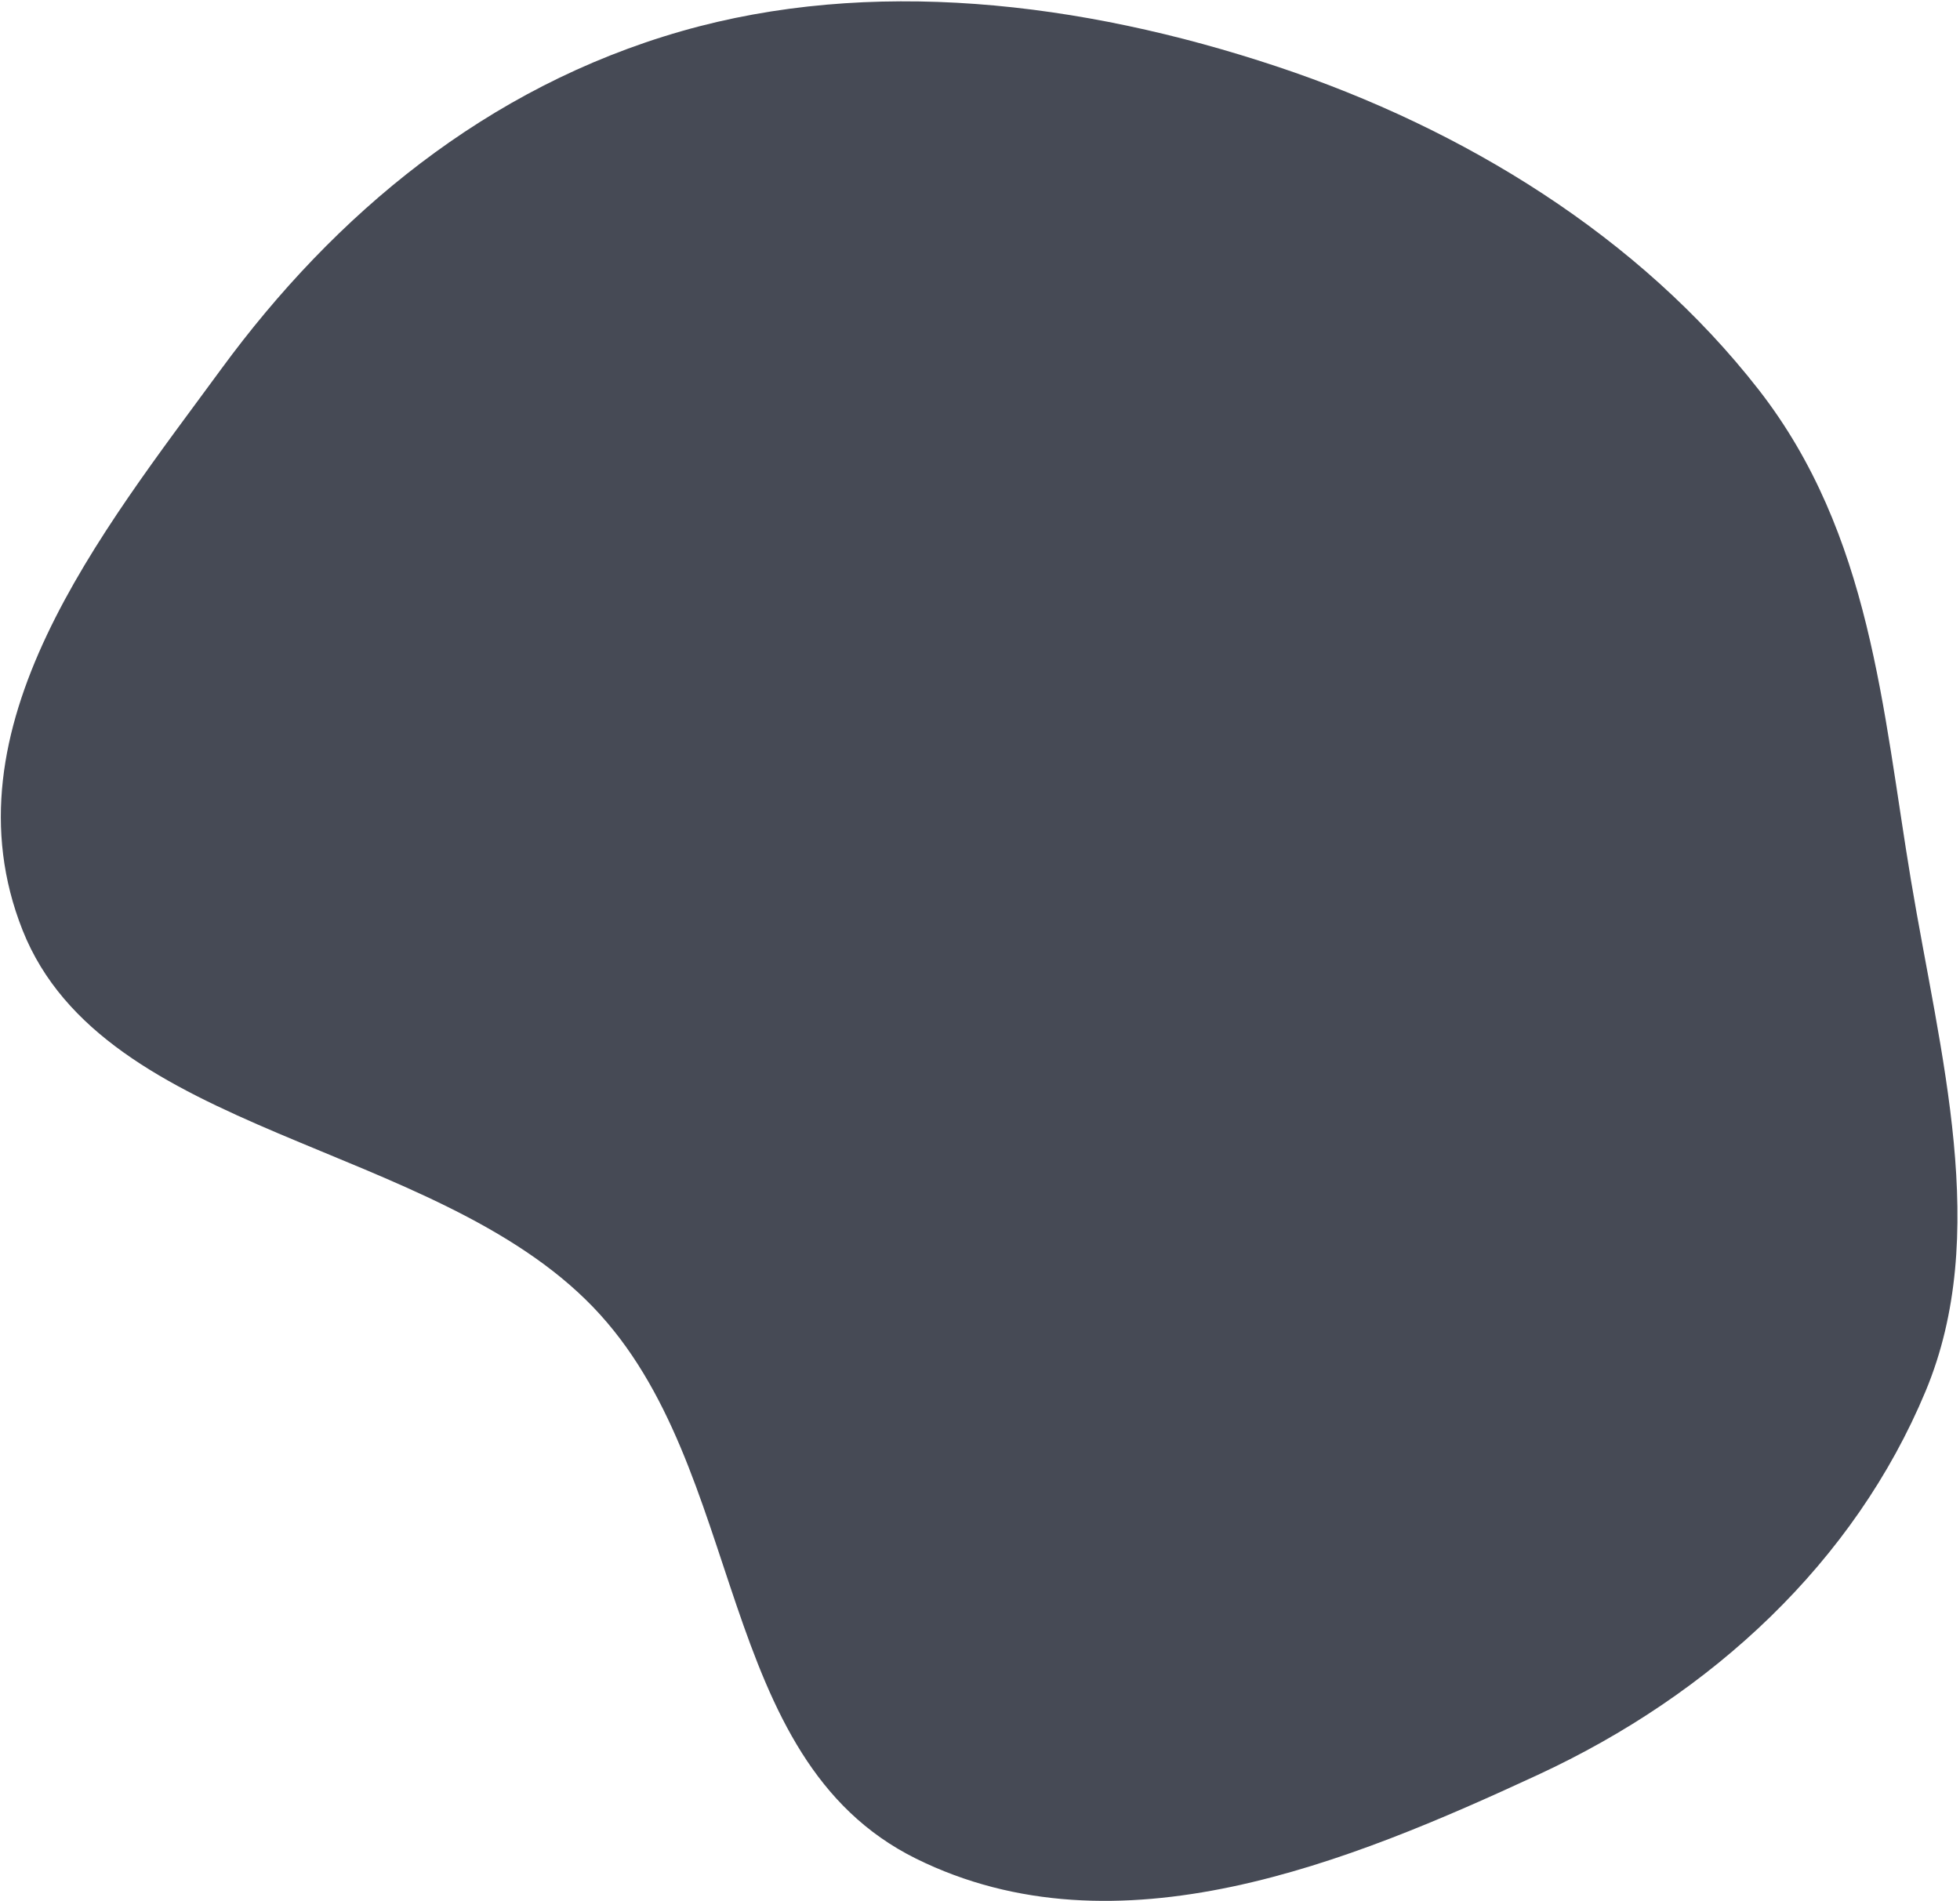 <?xml version="1.0" encoding="UTF-8"?> <svg xmlns="http://www.w3.org/2000/svg" width="701" height="680" viewBox="0 0 701 680" fill="none"> <path fill-rule="evenodd" clip-rule="evenodd" d="M456.726 23.8C523.786 46.125 586.338 84.647 629.001 139.402C669.244 191.051 673.303 253.901 683.449 314.783C693.878 377.362 712.1 441.491 688.697 497.617C663.247 558.652 612.444 605.951 549.982 634.869C482.911 665.92 399.587 700.455 327.586 664.798C255.007 628.856 267.612 525.202 212.169 467.577C154.894 408.049 37.249 406.313 8.069 332.71C-20.599 260.398 36.143 190.639 79.126 131.995C119.619 76.746 173.987 31.137 243.754 11.146C311.066 -8.141 386.127 0.296 456.726 23.8Z" fill="#464A55"></path> </svg> 